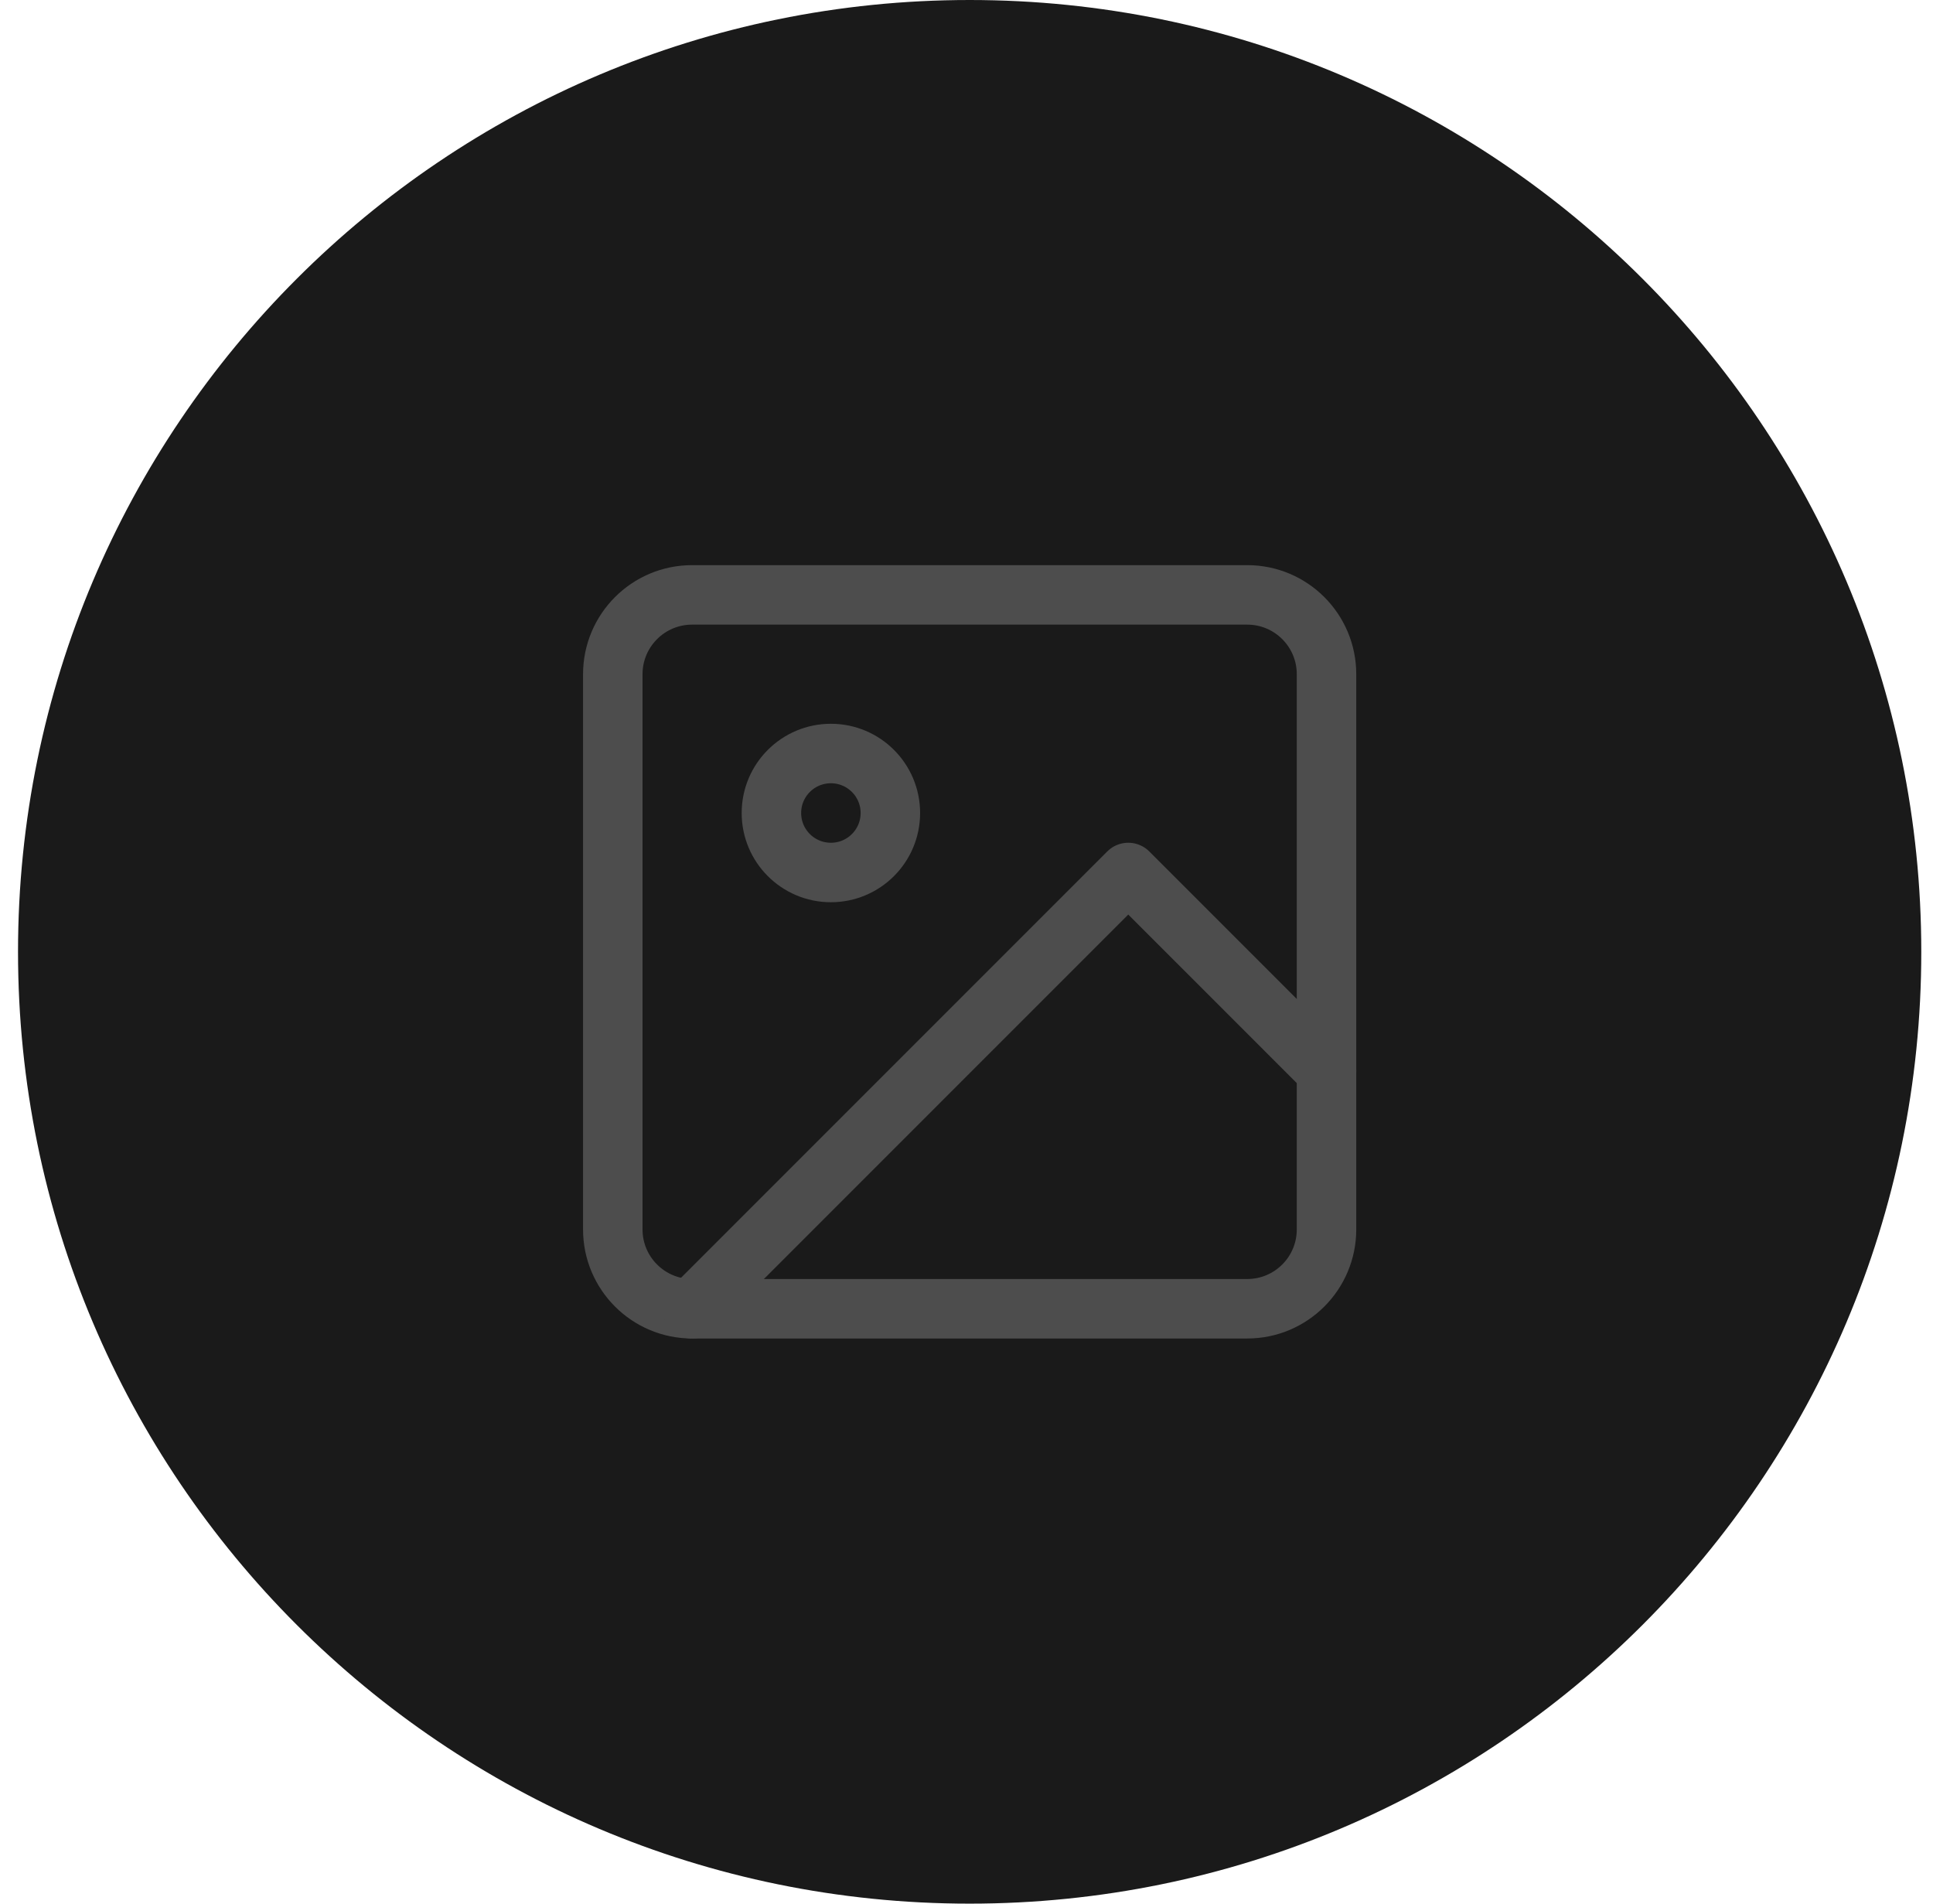 <svg width="65" height="64" viewBox="0 0 65 64" fill="none" xmlns="http://www.w3.org/2000/svg">
<path d="M64.606 32C64.606 49.673 50.28 64 32.606 64C14.933 64 0.606 49.673 0.606 32C0.606 14.327 14.933 0 32.606 0C50.28 0 64.606 14.327 64.606 32Z" fill="#1A1A1A"/>
<path d="M41.94 20H23.273C21.8 20 20.606 21.194 20.606 22.667V41.333C20.606 42.806 21.8 44 23.273 44H41.94C43.413 44 44.606 42.806 44.606 41.333V22.667C44.606 21.194 43.413 20 41.94 20Z" stroke="#4D4D4D" stroke-width="2" stroke-linecap="round" stroke-linejoin="round"/>
<path d="M27.94 29.333C29.044 29.333 29.94 28.438 29.94 27.333C29.94 26.228 29.044 25.333 27.94 25.333C26.835 25.333 25.94 26.228 25.94 27.333C25.94 28.438 26.835 29.333 27.94 29.333Z" stroke="#4D4D4D" stroke-width="2" stroke-linecap="round" stroke-linejoin="round"/>
<path d="M44.606 36L37.94 29.333L23.273 44" stroke="#4D4D4D" stroke-width="2" stroke-linecap="round" stroke-linejoin="round"/>
</svg>
